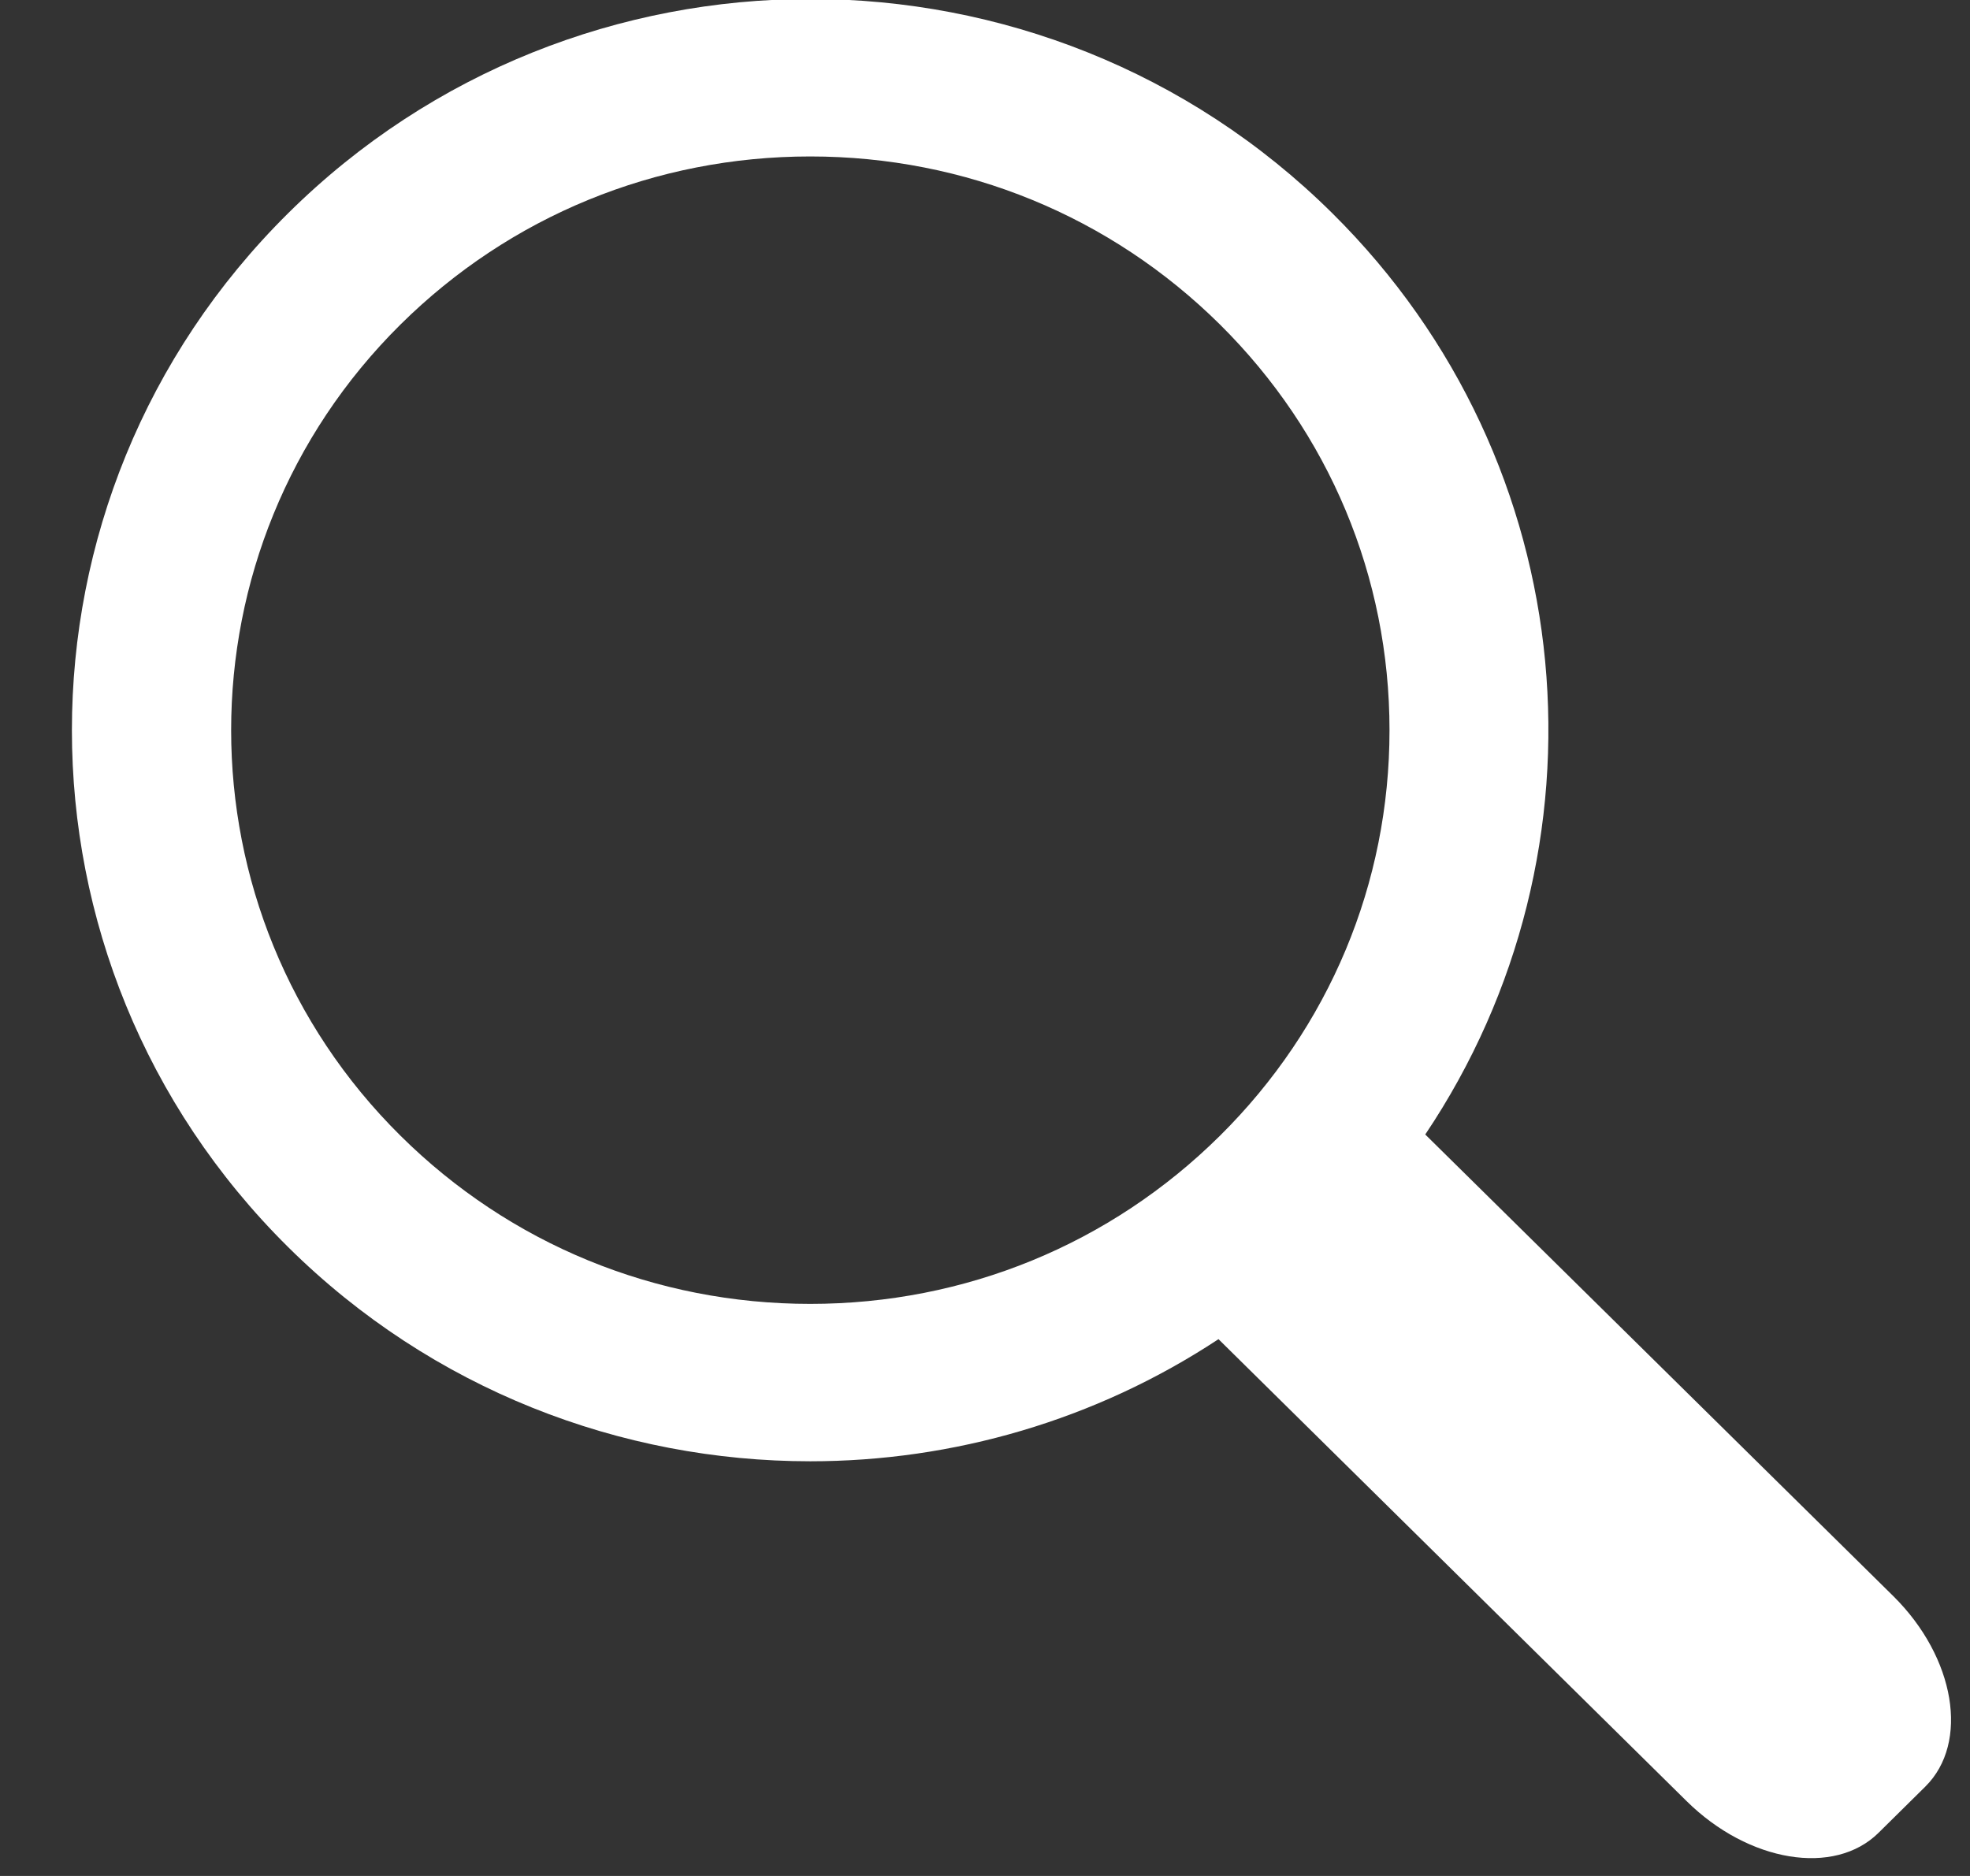 <svg
 xmlns="http://www.w3.org/2000/svg"
 xmlns:xlink="http://www.w3.org/1999/xlink" viewBox="0 0 21 20">
<rect x="0" y="0" width="21" height="20" fill="#333333" stroke="none"/>
<path fill-rule="evenodd"  fill="rgb(255, 255, 255)"
 d="M20.525,19.046 L20.026,19.539 C19.555,20.006 18.639,19.854 17.979,19.202 L12.989,14.277 C11.675,15.144 10.157,15.579 8.637,15.579 C6.623,15.579 4.609,14.818 3.072,13.296 C-0.002,10.252 -0.002,5.317 3.072,2.273 C4.609,0.750 6.623,-0.011 8.637,-0.011 C10.651,-0.011 12.665,0.750 14.202,2.273 C16.898,4.943 17.227,9.067 15.193,12.095 L20.184,17.018 C20.843,17.671 20.995,18.579 20.525,19.046 ZM13.004,3.459 C11.837,2.304 10.287,1.668 8.637,1.668 C6.988,1.668 5.437,2.304 4.270,3.459 C1.862,5.844 1.862,9.725 4.270,12.109 C5.437,13.265 6.988,13.901 8.637,13.901 C10.287,13.901 11.837,13.265 13.004,12.109 C14.170,10.954 14.812,9.418 14.812,7.785 C14.812,6.151 14.170,4.615 13.004,3.459 Z"/>
</svg>
